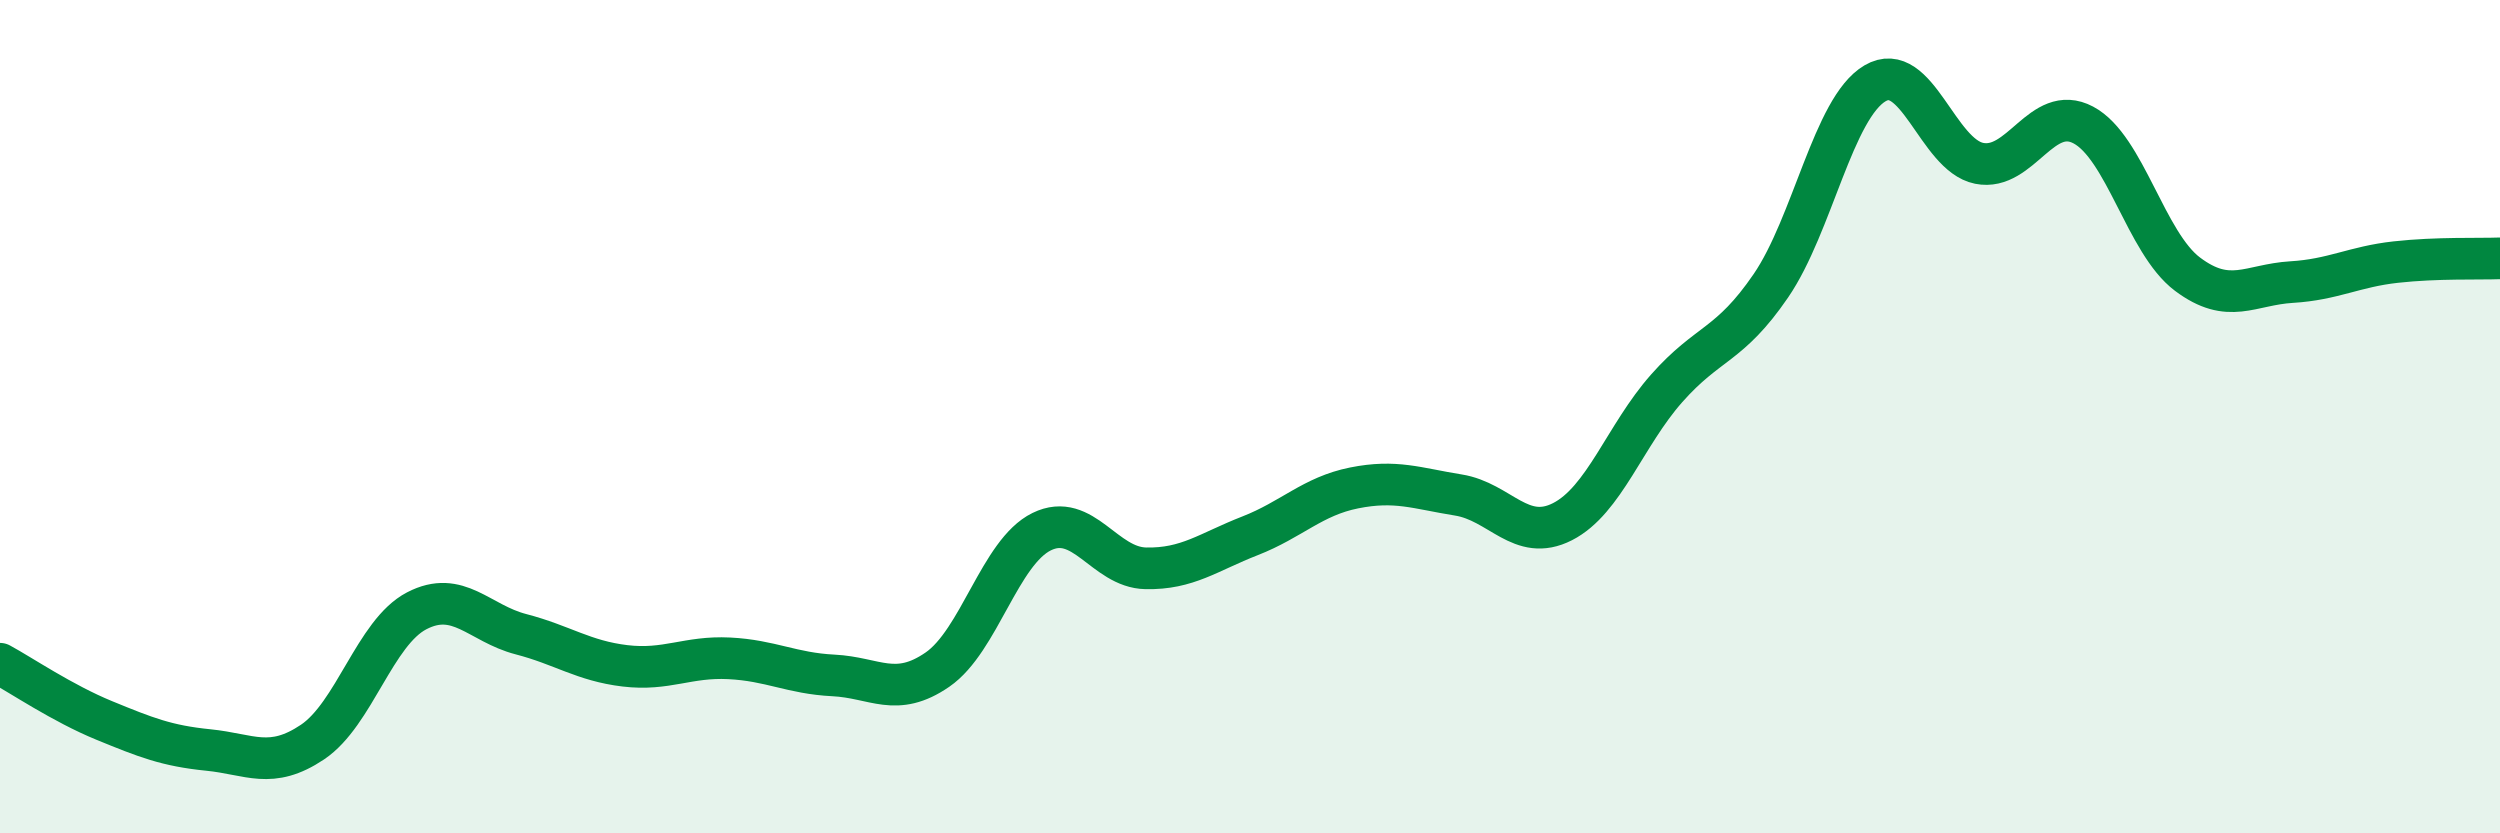 
    <svg width="60" height="20" viewBox="0 0 60 20" xmlns="http://www.w3.org/2000/svg">
      <path
        d="M 0,15.93 C 0.5,16.2 1.5,16.88 2.5,17.29 C 3.5,17.7 4,17.9 5,18 C 6,18.1 6.5,18.48 7.5,17.81 C 8.5,17.14 9,15.18 10,14.66 C 11,14.14 11.5,14.96 12.5,15.22 C 13.5,15.48 14,15.86 15,15.98 C 16,16.1 16.5,15.75 17.5,15.8 C 18.5,15.85 19,16.16 20,16.21 C 21,16.26 21.5,16.76 22.5,16.07 C 23.5,15.38 24,13.25 25,12.76 C 26,12.27 26.5,13.62 27.5,13.64 C 28.5,13.66 29,13.25 30,12.86 C 31,12.47 31.5,11.91 32.5,11.71 C 33.5,11.51 34,11.72 35,11.88 C 36,12.04 36.5,13.03 37.5,12.52 C 38.5,12.01 39,10.45 40,9.32 C 41,8.19 41.5,8.32 42.5,6.86 C 43.5,5.4 44,2.59 45,2 C 46,1.41 46.5,3.72 47.5,3.92 C 48.5,4.12 49,2.47 50,3 C 51,3.53 51.5,5.83 52.5,6.58 C 53.5,7.33 54,6.83 55,6.77 C 56,6.71 56.5,6.4 57.5,6.29 C 58.5,6.18 59.5,6.22 60,6.2L60 20L0 20Z"
        fill="#008740"
        opacity="0.1"
        stroke-linecap="round"
        stroke-linejoin="round"
      />
      <path
        d="M 0,15.93 C 0.5,16.2 1.5,16.88 2.5,17.29 C 3.5,17.7 4,17.9 5,18 C 6,18.1 6.5,18.48 7.5,17.81 C 8.5,17.14 9,15.18 10,14.66 C 11,14.14 11.5,14.96 12.5,15.22 C 13.5,15.48 14,15.86 15,15.98 C 16,16.1 16.5,15.75 17.5,15.8 C 18.5,15.85 19,16.16 20,16.21 C 21,16.26 21.5,16.76 22.5,16.07 C 23.5,15.38 24,13.25 25,12.76 C 26,12.27 26.5,13.62 27.5,13.64 C 28.5,13.66 29,13.25 30,12.86 C 31,12.47 31.5,11.91 32.5,11.71 C 33.5,11.51 34,11.72 35,11.88 C 36,12.04 36.5,13.03 37.5,12.52 C 38.5,12.01 39,10.45 40,9.32 C 41,8.19 41.5,8.32 42.5,6.86 C 43.5,5.4 44,2.59 45,2 C 46,1.41 46.5,3.72 47.5,3.92 C 48.5,4.12 49,2.47 50,3 C 51,3.53 51.5,5.83 52.5,6.58 C 53.5,7.33 54,6.83 55,6.77 C 56,6.71 56.5,6.4 57.5,6.29 C 58.5,6.18 59.5,6.22 60,6.2"
        stroke="#008740"
        stroke-width="1"
        fill="none"
        stroke-linecap="round"
        stroke-linejoin="round"
      />
    </svg>
  